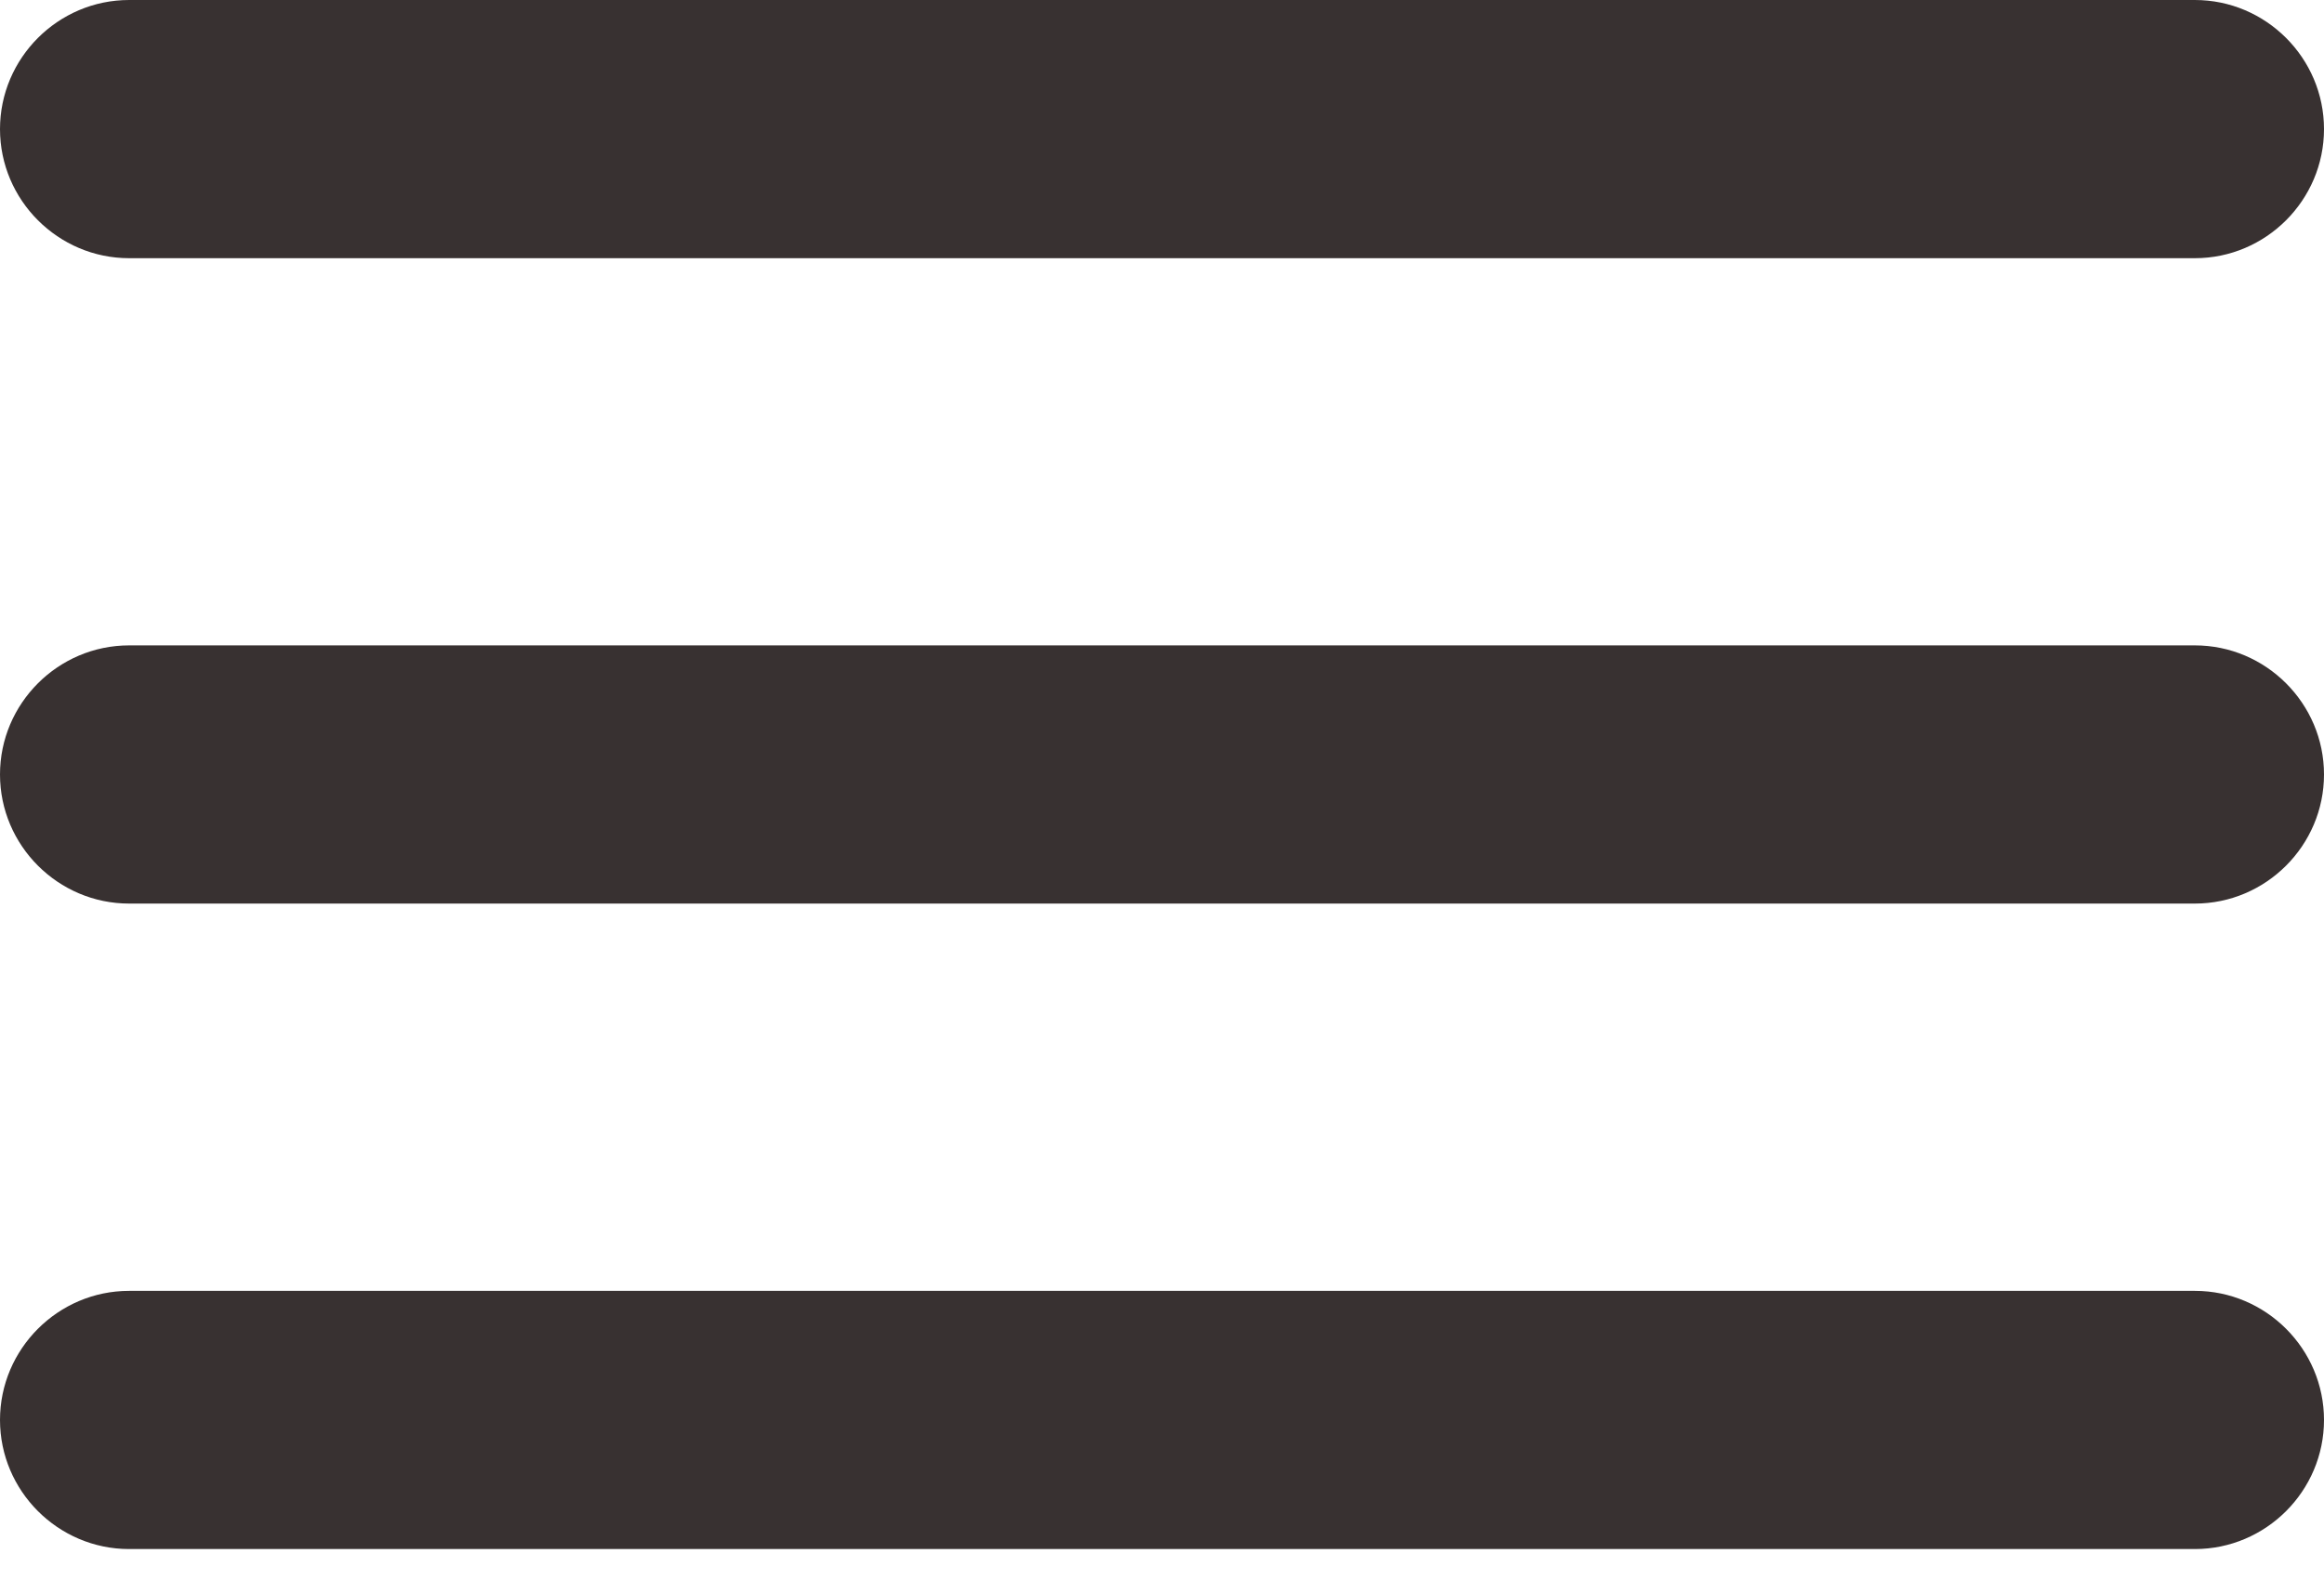 <svg width="25" height="17" viewBox="0 0 25 17" fill="none" xmlns="http://www.w3.org/2000/svg">
<path d="M1.389 16.667H23.611C24.375 16.667 25 16.042 25 15.278C25 14.514 24.375 13.889 23.611 13.889H1.389C0.625 13.889 0 14.514 0 15.278C0 16.042 0.625 16.667 1.389 16.667ZM1.389 9.722H23.611C24.375 9.722 25 9.097 25 8.333C25 7.569 24.375 6.944 23.611 6.944H1.389C0.625 6.944 0 7.569 0 8.333C0 9.097 0.625 9.722 1.389 9.722ZM0 1.389C0 2.153 0.625 2.778 1.389 2.778H23.611C24.375 2.778 25 2.153 25 1.389C25 0.625 24.375 0 23.611 0H1.389C0.625 0 0 0.625 0 1.389Z" fill="#383131"/>
</svg>
